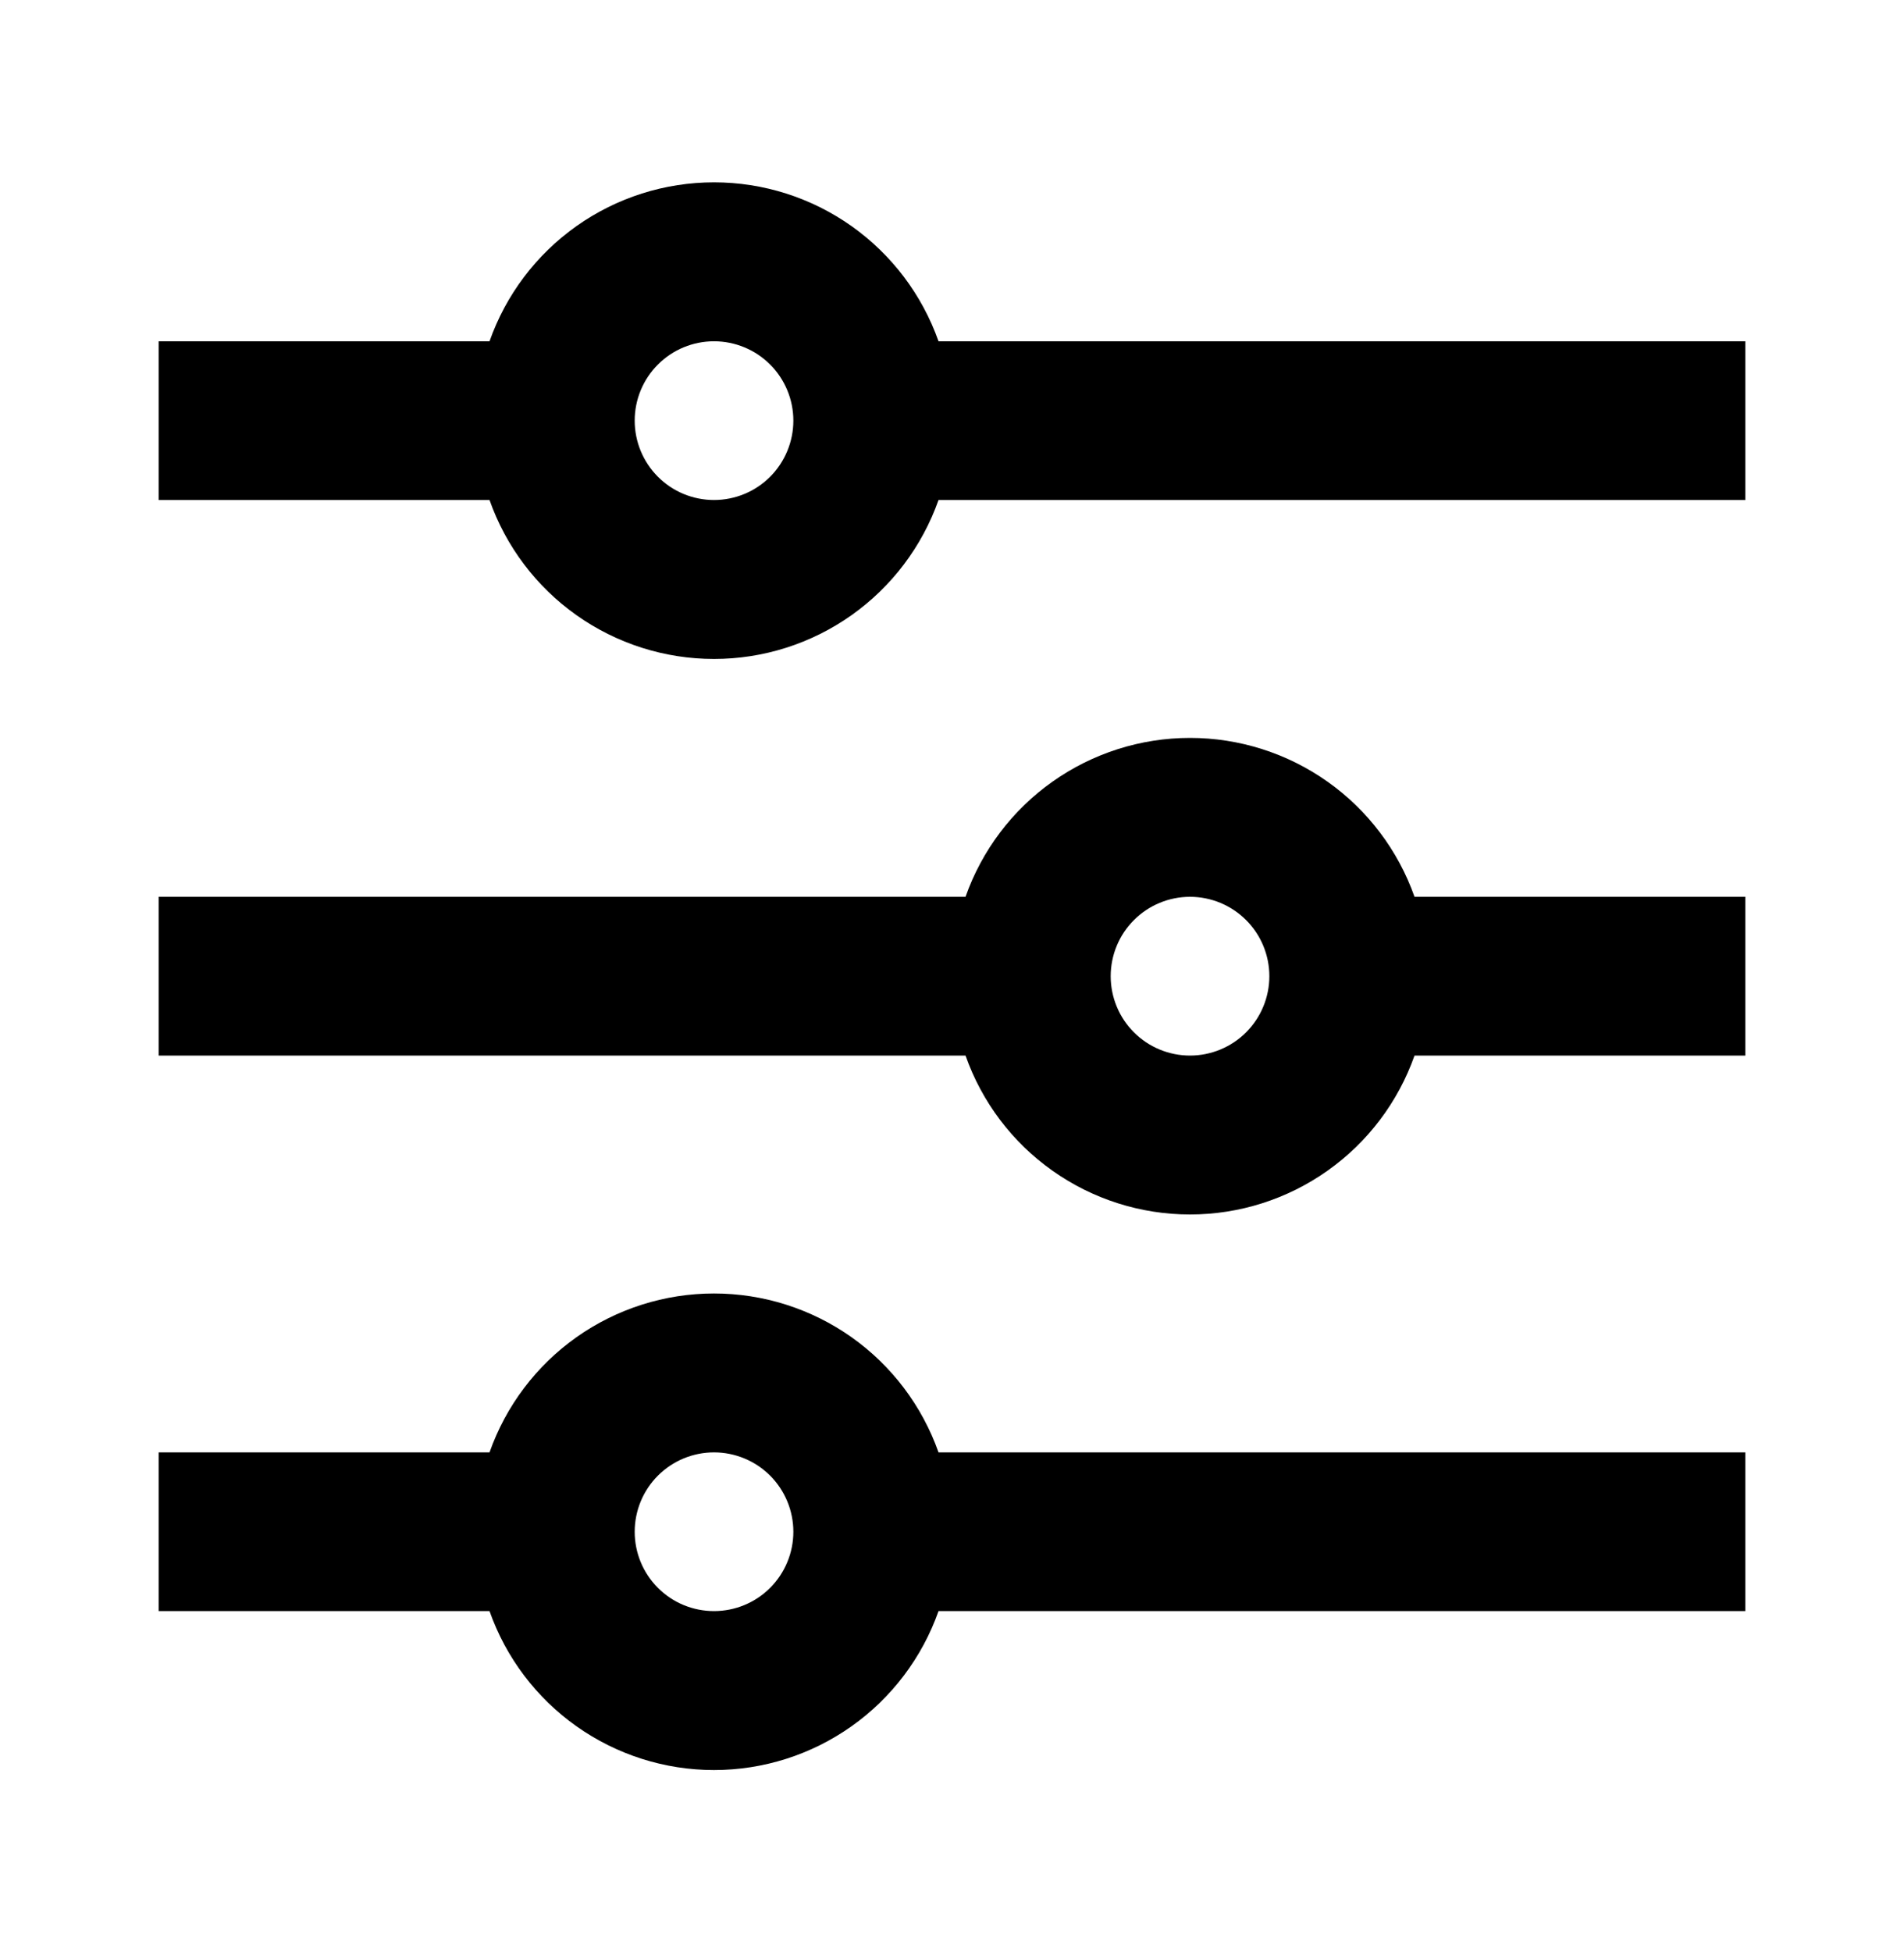 <svg width="40" height="41" viewBox="0 0 40 41" fill="none" xmlns="http://www.w3.org/2000/svg">
<g clip-path="url(#clip0_9530_786)">
<path d="M10.284 30.5C10.628 29.524 11.266 28.679 12.111 28.081C12.956 27.484 13.965 27.163 15 27.163C16.035 27.163 17.044 27.484 17.889 28.081C18.734 28.679 19.372 29.524 19.717 30.5H36.667V33.833H19.717C19.372 34.809 18.734 35.654 17.889 36.252C17.044 36.85 16.035 37.171 15 37.171C13.965 37.171 12.956 36.85 12.111 36.252C11.266 35.654 10.628 34.809 10.284 33.833H3.333V30.5H10.284ZM20.284 18.833C20.628 17.858 21.266 17.012 22.111 16.415C22.956 15.817 23.965 15.496 25 15.496C26.035 15.496 27.044 15.817 27.889 16.415C28.734 17.012 29.372 17.858 29.717 18.833H36.667V22.167H29.717C29.372 23.143 28.734 23.988 27.889 24.585C27.044 25.183 26.035 25.504 25 25.504C23.965 25.504 22.956 25.183 22.111 24.585C21.266 23.988 20.628 23.143 20.284 22.167H3.333V18.833H20.284ZM10.284 7.167C10.628 6.191 11.266 5.346 12.111 4.748C12.956 4.15 13.965 3.829 15 3.829C16.035 3.829 17.044 4.15 17.889 4.748C18.734 5.346 19.372 6.191 19.717 7.167H36.667V10.5H19.717C19.372 11.476 18.734 12.321 17.889 12.919C17.044 13.517 16.035 13.838 15 13.838C13.965 13.838 12.956 13.517 12.111 12.919C11.266 12.321 10.628 11.476 10.284 10.5H3.333V7.167H10.284ZM15 10.5C15.442 10.5 15.866 10.325 16.179 10.012C16.491 9.699 16.667 9.275 16.667 8.833C16.667 8.391 16.491 7.967 16.179 7.655C15.866 7.342 15.442 7.167 15 7.167C14.558 7.167 14.134 7.342 13.822 7.655C13.509 7.967 13.334 8.391 13.334 8.833C13.334 9.275 13.509 9.699 13.822 10.012C14.134 10.325 14.558 10.5 15 10.5ZM25 22.167C25.442 22.167 25.866 21.991 26.179 21.679C26.491 21.366 26.667 20.942 26.667 20.5C26.667 20.058 26.491 19.634 26.179 19.322C25.866 19.009 25.442 18.833 25 18.833C24.558 18.833 24.134 19.009 23.822 19.322C23.509 19.634 23.334 20.058 23.334 20.5C23.334 20.942 23.509 21.366 23.822 21.679C24.134 21.991 24.558 22.167 25 22.167ZM15 33.833C15.442 33.833 15.866 33.658 16.179 33.345C16.491 33.033 16.667 32.609 16.667 32.167C16.667 31.725 16.491 31.301 16.179 30.988C15.866 30.676 15.442 30.5 15 30.5C14.558 30.5 14.134 30.676 13.822 30.988C13.509 31.301 13.334 31.725 13.334 32.167C13.334 32.609 13.509 33.033 13.822 33.345C14.134 33.658 14.558 33.833 15 33.833Z" fill="black"/>
</g>
<defs>
<clipPath id="clip0_9530_786">
<rect width="40" height="40" fill="white" transform="translate(0 0.5)"/>
</clipPath>
</defs>
</svg>
